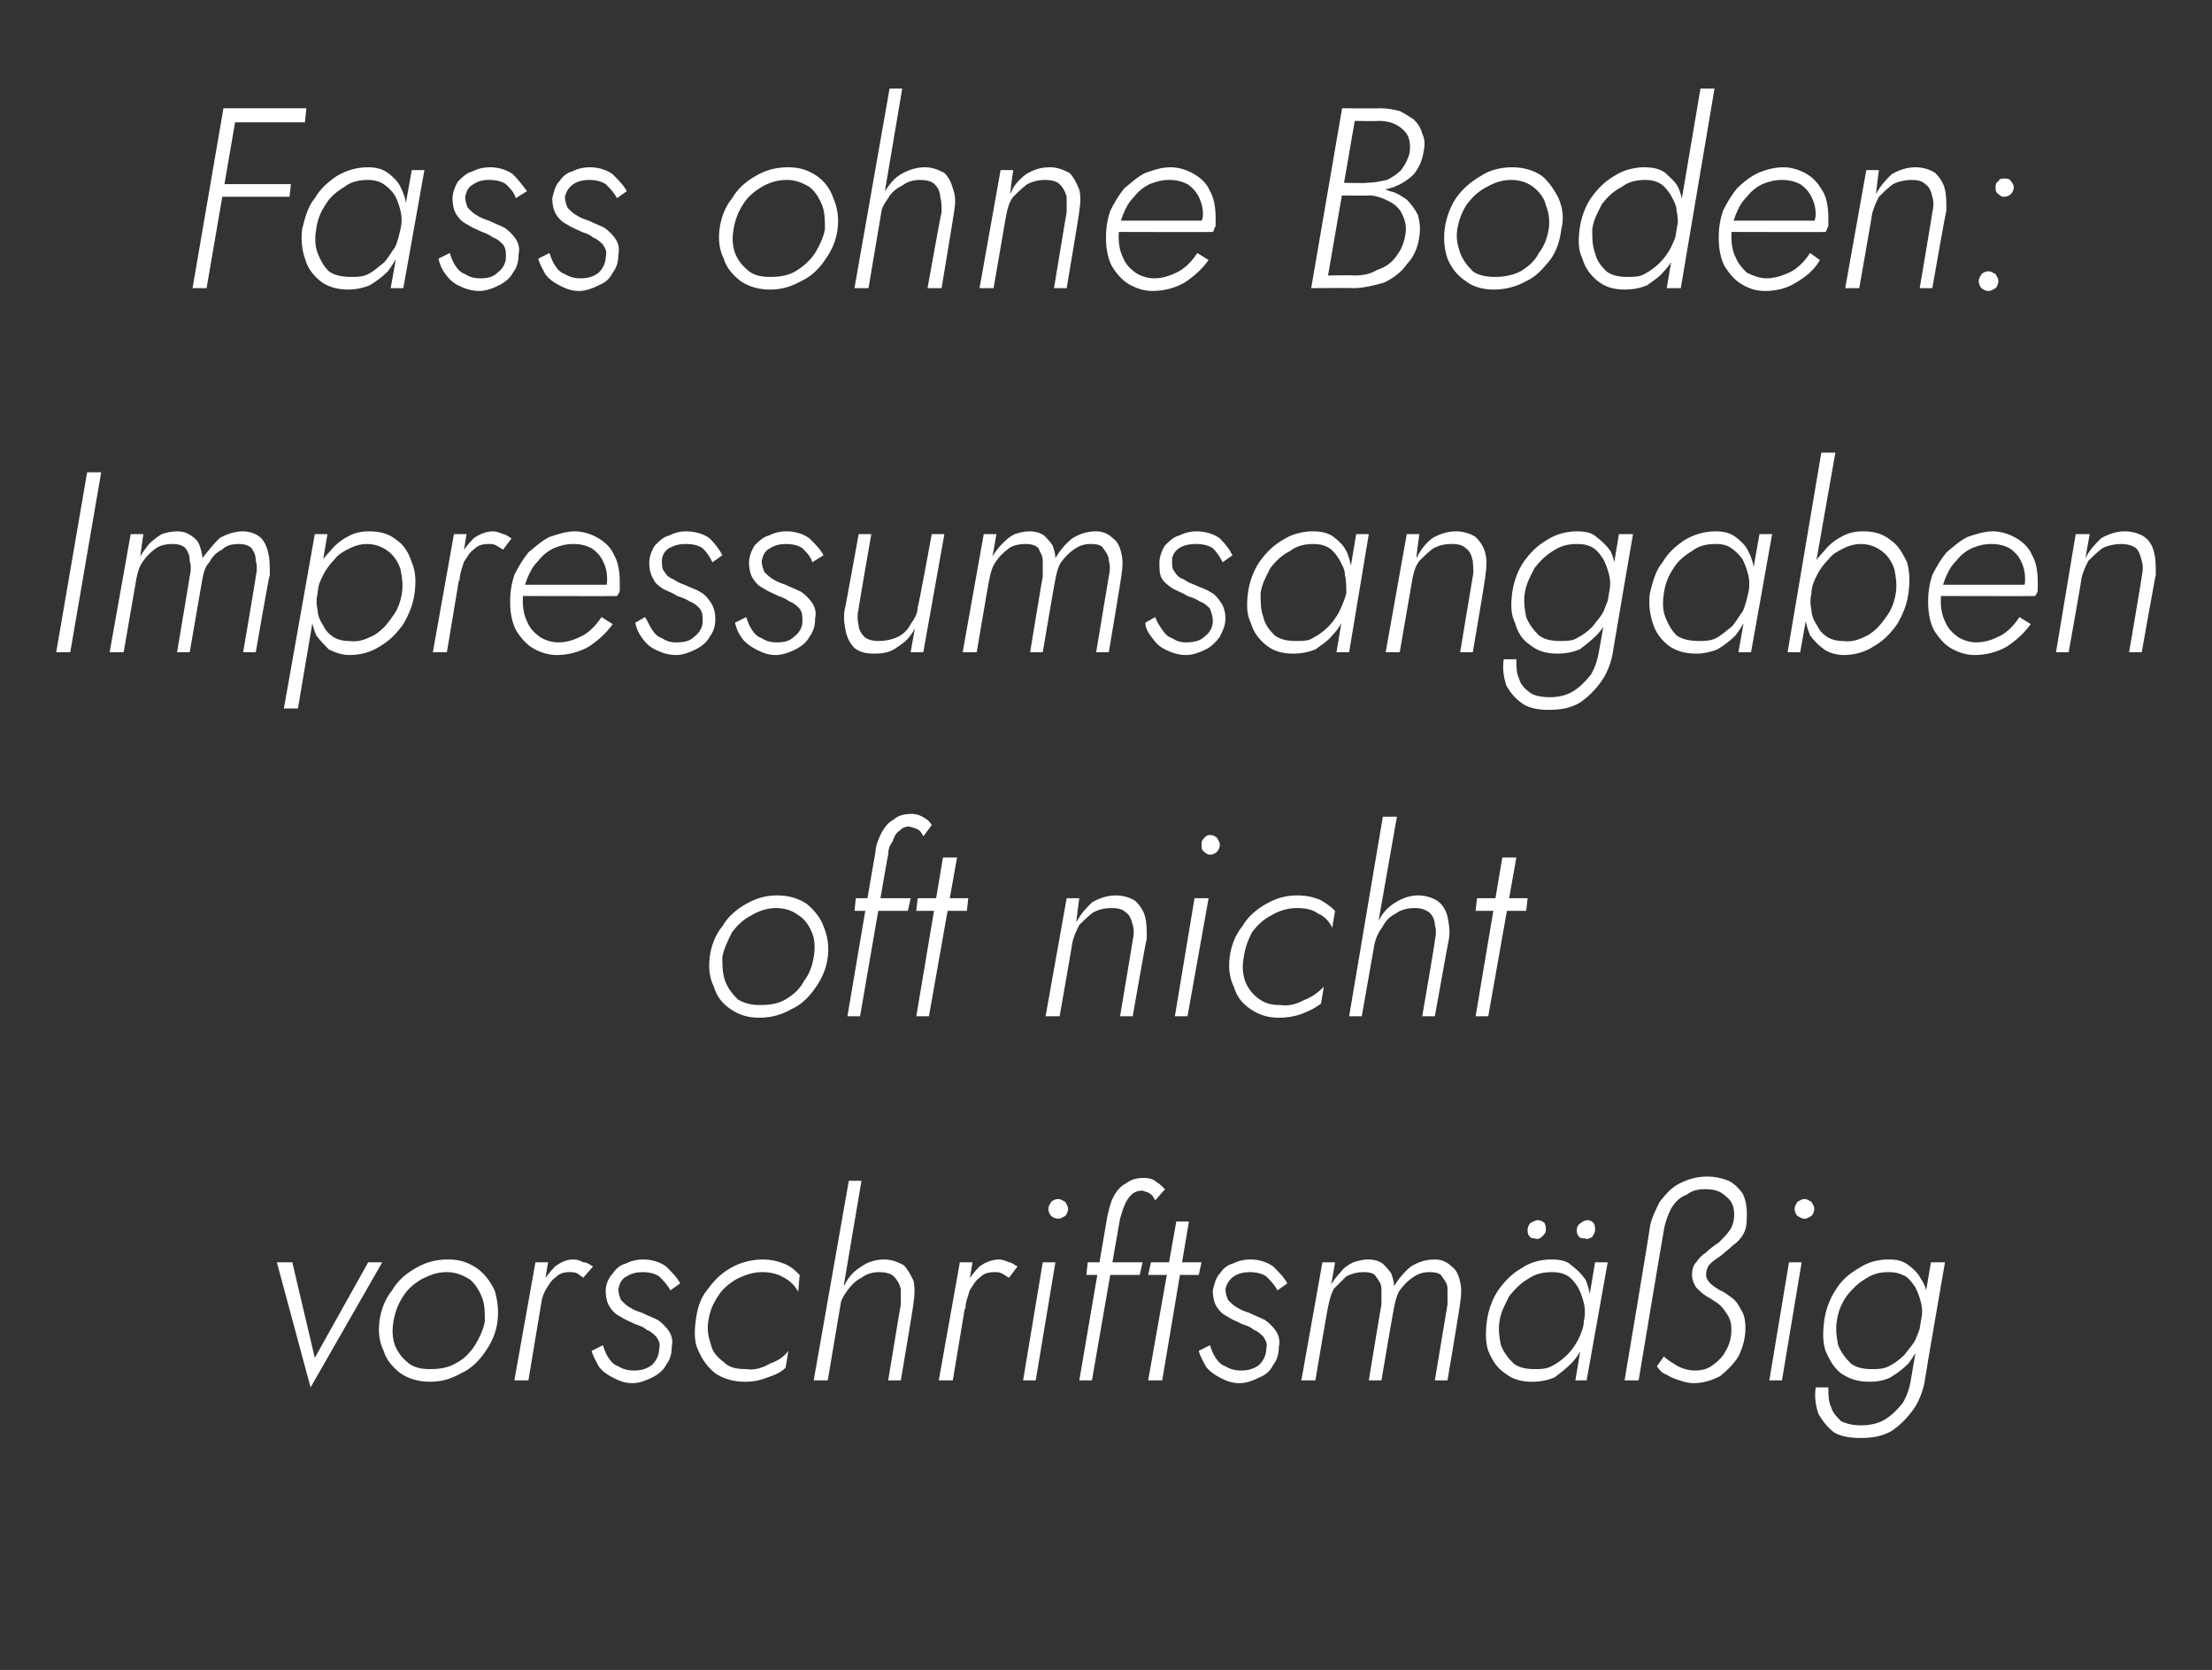 <?xml version="1.0" standalone="no"?><!DOCTYPE svg PUBLIC "-//W3C//DTD SVG 1.1//EN" "http://www.w3.org/Graphics/SVG/1.1/DTD/svg11.dtd"><svg xmlns="http://www.w3.org/2000/svg" version="1.1" width="157.4px" height="118.8px" viewBox="0 -1 157.4 118.8" style="top:-1px"><rect x="0" y="-1" width="157.4" height="118.8" fill="#333333" stroke="none"/>  <desc>Fass ohne Boden: Impressumsangaben oft nicht vorschriftsm ig</desc>  <defs/>  <g id="Polygon1197230">    <path d="M 19.7 88.8 L 22.1 97.7 L 27.2 88.8 L 26.2 88.8 L 22.4 95.6 L 20.8 88.8 L 19.7 88.8 Z M 27 93 C 26.9 93.8 27 94.5 27.3 95.1 C 27.5 95.8 28 96.3 28.5 96.7 C 29.1 97.1 29.8 97.3 30.6 97.3 C 31.4 97.3 32.1 97.1 32.8 96.7 C 33.5 96.4 34.1 95.8 34.5 95.2 C 35 94.5 35.3 93.8 35.4 93 C 35.5 92.2 35.4 91.5 35.2 90.8 C 34.9 90.2 34.5 89.6 33.9 89.2 C 33.3 88.8 32.7 88.6 31.9 88.6 C 31 88.6 30.3 88.8 29.6 89.2 C 28.9 89.6 28.3 90.1 27.9 90.8 C 27.4 91.4 27.1 92.2 27 93 Z M 28 93 C 28.1 92.4 28.3 91.8 28.7 91.2 C 29 90.7 29.5 90.3 30 90 C 30.6 89.7 31.1 89.5 31.8 89.5 C 32.4 89.5 32.9 89.7 33.4 90 C 33.8 90.3 34.1 90.8 34.3 91.3 C 34.5 91.8 34.5 92.4 34.5 93 C 34.4 93.6 34.1 94.2 33.8 94.7 C 33.4 95.3 33 95.7 32.4 96 C 31.9 96.3 31.3 96.4 30.6 96.4 C 30 96.4 29.5 96.3 29.1 96 C 28.6 95.6 28.3 95.2 28.1 94.7 C 27.9 94.1 27.9 93.6 28 93 Z M 39 88.8 L 38.1 88.8 L 36.6 97.2 L 37.6 97.2 L 39 88.8 Z M 41.5 89.9 C 41.5 89.9 42.2 89.1 42.2 89.1 C 42 89 41.8 88.8 41.5 88.8 C 41.3 88.7 41.1 88.6 40.8 88.6 C 40.3 88.6 39.9 88.8 39.5 89.1 C 39.1 89.5 38.8 89.9 38.5 90.4 C 38.3 90.9 38.1 91.5 38 92.1 C 38 92.1 38.4 92.1 38.4 92.1 C 38.5 91.6 38.6 91.2 38.8 90.8 C 39 90.5 39.2 90.1 39.5 89.9 C 39.8 89.6 40.1 89.5 40.5 89.5 C 40.7 89.5 40.9 89.5 41.1 89.6 C 41.2 89.7 41.4 89.8 41.5 89.9 Z M 42.9 94.7 C 42.9 94.7 42.1 95.1 42.1 95.1 C 42.2 95.5 42.4 95.8 42.6 96.2 C 42.8 96.5 43.2 96.8 43.6 97 C 44 97.2 44.4 97.4 45 97.4 C 45.5 97.4 46 97.2 46.4 97 C 46.8 96.8 47.2 96.5 47.4 96.1 C 47.7 95.7 47.8 95.3 47.8 94.8 C 47.9 94.4 47.8 94 47.6 93.7 C 47.4 93.4 47.1 93.1 46.8 92.9 C 46.4 92.7 46.1 92.6 45.7 92.4 C 45.4 92.3 45.1 92.2 44.8 92 C 44.6 91.9 44.4 91.7 44.2 91.5 C 44.1 91.3 44 91 44 90.7 C 44.1 90.3 44.2 90 44.6 89.8 C 44.9 89.6 45.3 89.5 45.7 89.5 C 46.2 89.5 46.6 89.6 46.9 89.8 C 47.2 90.1 47.5 90.4 47.7 90.8 C 47.7 90.8 48.4 90.3 48.4 90.3 C 48.2 89.9 47.8 89.5 47.4 89.1 C 47 88.8 46.4 88.6 45.8 88.6 C 45.3 88.6 44.9 88.7 44.5 88.9 C 44.1 89 43.8 89.3 43.6 89.6 C 43.3 89.9 43.1 90.4 43.1 90.8 C 43.1 91.3 43.2 91.7 43.4 92 C 43.6 92.3 43.8 92.5 44.2 92.7 C 44.5 92.9 44.8 93 45.2 93.2 C 45.5 93.3 45.8 93.4 46 93.6 C 46.3 93.7 46.5 93.9 46.7 94.1 C 46.9 94.4 47 94.6 46.9 95 C 46.9 95.4 46.7 95.8 46.4 96.1 C 46 96.4 45.6 96.5 45.1 96.5 C 44.7 96.5 44.3 96.4 44 96.2 C 43.7 96.1 43.5 95.9 43.3 95.6 C 43.1 95.3 43 95 42.9 94.7 Z M 50.4 93 C 50.5 92.3 50.7 91.8 51.1 91.2 C 51.4 90.7 51.9 90.3 52.4 90 C 53 89.7 53.6 89.5 54.2 89.5 C 54.8 89.5 55.3 89.6 55.8 89.9 C 56.2 90.1 56.6 90.5 56.8 90.9 C 56.8 90.9 56.9 89.7 56.9 89.7 C 56.6 89.4 56.3 89.1 55.8 88.9 C 55.3 88.7 54.8 88.6 54.3 88.6 C 53.5 88.6 52.7 88.8 52 89.2 C 51.3 89.6 50.8 90.1 50.3 90.8 C 49.8 91.4 49.6 92.2 49.5 93 C 49.4 93.8 49.4 94.5 49.7 95.1 C 50 95.8 50.4 96.3 50.9 96.7 C 51.5 97.1 52.2 97.3 53 97.3 C 53.6 97.3 54.1 97.2 54.6 97 C 55.2 96.8 55.6 96.6 55.9 96.3 C 55.9 96.3 56.1 95.1 56.1 95.1 C 55.8 95.5 55.4 95.8 54.8 96 C 54.3 96.3 53.7 96.5 53.1 96.4 C 52.4 96.4 51.9 96.3 51.5 95.9 C 51.1 95.6 50.7 95.2 50.6 94.7 C 50.4 94.1 50.3 93.6 50.4 93 Z M 61.3 83 L 60.4 83 L 57.9 97.2 L 58.9 97.2 L 61.3 83 Z M 64.1 91.8 C 64.09 91.79 63.2 97.2 63.2 97.2 L 64.1 97.2 C 64.1 97.2 65.04 91.68 65 91.7 C 65.1 91.1 65.1 90.6 65 90.1 C 64.8 89.7 64.6 89.3 64.3 89 C 63.9 88.8 63.5 88.6 62.9 88.6 C 62.3 88.6 61.7 88.8 61.3 89.1 C 60.8 89.4 60.4 89.8 60.1 90.4 C 59.7 90.9 59.5 91.5 59.4 92.1 C 59.4 92.1 59.7 92.1 59.7 92.1 C 59.8 91.6 60 91.2 60.3 90.8 C 60.6 90.4 60.9 90.1 61.3 89.9 C 61.7 89.6 62.1 89.5 62.6 89.5 C 63 89.5 63.4 89.6 63.6 89.8 C 63.8 90 64 90.3 64.1 90.7 C 64.1 91 64.1 91.4 64.1 91.8 Z M 69.2 88.8 L 68.3 88.8 L 66.8 97.2 L 67.8 97.2 L 69.2 88.8 Z M 71.8 89.9 C 71.8 89.9 72.4 89.1 72.4 89.1 C 72.2 89 72 88.8 71.8 88.8 C 71.6 88.7 71.3 88.6 71.1 88.6 C 70.6 88.6 70.1 88.8 69.7 89.1 C 69.3 89.5 69 89.9 68.7 90.4 C 68.5 90.9 68.3 91.5 68.2 92.1 C 68.2 92.1 68.7 92.1 68.7 92.1 C 68.7 91.6 68.9 91.2 69 90.8 C 69.2 90.5 69.4 90.1 69.7 89.9 C 70 89.6 70.3 89.5 70.8 89.5 C 71 89.5 71.1 89.5 71.3 89.6 C 71.5 89.7 71.6 89.8 71.8 89.9 Z M 74.6 85 C 74.6 85.2 74.7 85.4 74.8 85.5 C 74.9 85.6 75.1 85.7 75.3 85.7 C 75.5 85.7 75.6 85.6 75.8 85.5 C 75.9 85.4 76 85.2 76 85 C 76 84.8 75.9 84.7 75.8 84.5 C 75.6 84.4 75.5 84.3 75.3 84.3 C 75.1 84.3 74.9 84.4 74.8 84.5 C 74.7 84.7 74.6 84.8 74.6 85 Z M 74.2 88.8 L 72.8 97.2 L 73.7 97.2 L 75.1 88.8 L 74.2 88.8 Z M 77.4 88.8 L 77.3 89.7 L 81.1 89.7 L 81.3 88.8 L 77.4 88.8 Z M 82.2 84.4 C 82.2 84.4 82.9 83.6 82.9 83.6 C 82.7 83.4 82.5 83.2 82.3 83.1 C 82.1 82.9 81.8 82.8 81.4 82.8 C 80.9 82.8 80.5 82.9 80.1 83.2 C 79.7 83.4 79.4 83.8 79.2 84.2 C 79 84.6 78.9 85.1 78.8 85.5 C 78.79 85.54 76.8 97.2 76.8 97.2 L 77.7 97.2 C 77.7 97.2 79.7 85.67 79.7 85.7 C 79.8 85.4 79.9 85 80 84.8 C 80.1 84.5 80.3 84.2 80.5 84 C 80.7 83.8 81 83.7 81.3 83.7 C 81.5 83.8 81.7 83.8 81.8 83.9 C 82 84 82.1 84.2 82.2 84.4 Z M 81.9 88.8 L 81.7 89.7 L 85.3 89.7 L 85.5 88.8 L 81.9 88.8 Z M 83.7 85.9 L 81.7 97.2 L 82.7 97.2 L 84.6 85.9 L 83.7 85.9 Z M 86.1 94.7 C 86.1 94.7 85.3 95.1 85.3 95.1 C 85.4 95.5 85.6 95.8 85.8 96.2 C 86 96.5 86.4 96.8 86.8 97 C 87.2 97.2 87.6 97.4 88.2 97.4 C 88.7 97.4 89.2 97.2 89.6 97 C 90.1 96.8 90.4 96.5 90.6 96.1 C 90.9 95.7 91 95.3 91 94.8 C 91.1 94.4 91 94 90.8 93.7 C 90.6 93.4 90.3 93.1 90 92.9 C 89.6 92.7 89.3 92.6 88.9 92.4 C 88.6 92.3 88.3 92.2 88 92 C 87.8 91.9 87.6 91.7 87.4 91.5 C 87.3 91.3 87.2 91 87.2 90.7 C 87.3 90.3 87.5 90 87.8 89.8 C 88.1 89.6 88.5 89.5 88.9 89.5 C 89.4 89.5 89.8 89.6 90.1 89.8 C 90.4 90.1 90.7 90.4 90.9 90.8 C 90.9 90.8 91.6 90.3 91.6 90.3 C 91.4 89.9 91 89.5 90.6 89.1 C 90.2 88.8 89.6 88.6 89 88.6 C 88.5 88.6 88.1 88.7 87.7 88.9 C 87.3 89 87 89.3 86.8 89.6 C 86.5 89.9 86.4 90.4 86.3 90.8 C 86.3 91.3 86.4 91.7 86.6 92 C 86.8 92.3 87 92.5 87.4 92.7 C 87.7 92.9 88 93 88.4 93.2 C 88.7 93.3 89 93.4 89.2 93.6 C 89.5 93.7 89.7 93.9 89.9 94.1 C 90.1 94.4 90.2 94.6 90.1 95 C 90.1 95.4 89.9 95.8 89.6 96.1 C 89.2 96.4 88.8 96.5 88.3 96.5 C 87.9 96.5 87.5 96.4 87.2 96.2 C 86.9 96.1 86.7 95.9 86.5 95.6 C 86.3 95.3 86.2 95 86.1 94.7 Z M 103.9 91.7 C 104 91.1 104 90.6 103.9 90.2 C 103.8 89.7 103.6 89.3 103.3 89.1 C 103 88.8 102.6 88.6 102.1 88.6 C 101.4 88.6 100.9 88.8 100.4 89.1 C 99.9 89.5 99.5 90 99.2 90.5 C 99.2 90.2 99.1 89.9 99 89.6 C 98.8 89.3 98.6 89.1 98.4 88.9 C 98.1 88.7 97.8 88.6 97.3 88.6 C 97 88.6 96.6 88.7 96.3 88.8 C 95.9 89 95.6 89.2 95.4 89.5 C 95.1 89.8 94.9 90.1 94.7 90.4 C 94.74 90.4 95 88.8 95 88.8 L 94.1 88.8 L 92.6 97.2 L 93.6 97.2 C 93.6 97.2 94.48 91.95 94.5 92 C 94.6 91.5 94.7 91.1 94.9 90.7 C 95.2 90.4 95.5 90.1 95.8 89.8 C 96.2 89.6 96.6 89.5 97 89.5 C 97.5 89.5 97.8 89.6 97.9 89.8 C 98.1 90.1 98.3 90.3 98.3 90.7 C 98.3 91 98.3 91.4 98.3 91.8 C 98.29 91.79 97.4 97.2 97.4 97.2 L 98.3 97.2 C 98.3 97.2 99.18 91.99 99.2 92 C 99.3 91.5 99.4 91.1 99.6 90.8 C 99.9 90.4 100.2 90.1 100.5 89.9 C 100.9 89.6 101.3 89.5 101.7 89.5 C 102.2 89.5 102.5 89.6 102.6 89.8 C 102.8 90.1 103 90.3 103 90.7 C 103 91 103 91.4 103 91.8 C 103 91.79 102.1 97.2 102.1 97.2 L 103 97.2 C 103 97.2 103.93 91.68 103.9 91.7 Z M 113.5 88.8 L 112.1 97.2 L 112.9 97.2 L 114.4 88.8 L 113.5 88.8 Z M 105.8 93 C 105.7 93.8 105.7 94.5 105.9 95.1 C 106.2 95.8 106.5 96.3 107.1 96.7 C 107.6 97.1 108.2 97.3 109 97.3 C 109.6 97.3 110.1 97.2 110.6 97 C 111 96.7 111.4 96.4 111.8 96 C 112.2 95.6 112.5 95.1 112.7 94.6 C 112.9 94.1 113.1 93.6 113.2 93 C 113.2 92.5 113.2 91.9 113.2 91.4 C 113.1 90.9 113 90.4 112.8 90 C 112.5 89.6 112.2 89.3 111.8 89 C 111.5 88.7 111 88.6 110.4 88.6 C 109.6 88.6 108.9 88.8 108.3 89.2 C 107.6 89.6 107.1 90.1 106.6 90.8 C 106.2 91.4 105.9 92.2 105.8 93 Z M 106.7 93 C 106.8 92.3 107.1 91.8 107.4 91.2 C 107.8 90.7 108.2 90.3 108.7 90 C 109.3 89.6 109.8 89.5 110.5 89.5 C 110.9 89.5 111.3 89.6 111.6 89.8 C 111.9 90 112.1 90.3 112.3 90.6 C 112.5 91 112.6 91.3 112.7 91.7 C 112.8 92.1 112.8 92.6 112.7 93 C 112.7 93.4 112.5 93.9 112.3 94.3 C 112.1 94.7 111.8 95.1 111.5 95.4 C 111.2 95.7 110.8 96 110.4 96.2 C 110 96.4 109.6 96.4 109.2 96.4 C 108.6 96.4 108.1 96.3 107.7 96 C 107.3 95.6 107 95.2 106.8 94.7 C 106.7 94.2 106.6 93.6 106.7 93 Z M 112.2 86.5 C 112.2 86.6 112.2 86.8 112.3 86.9 C 112.4 87.1 112.6 87.1 112.8 87.1 C 112.9 87.2 113.1 87.1 113.3 87 C 113.4 86.8 113.5 86.7 113.5 86.5 C 113.5 86.3 113.5 86.2 113.4 86 C 113.3 85.9 113.1 85.8 113 85.8 C 112.8 85.8 112.6 85.9 112.5 86 C 112.3 86.1 112.2 86.3 112.2 86.5 Z M 108.7 86.5 C 108.7 86.6 108.7 86.8 108.8 86.9 C 108.9 87.1 109.1 87.1 109.2 87.1 C 109.4 87.2 109.6 87.1 109.7 87 C 109.9 86.8 110 86.7 110 86.5 C 110 86.3 110 86.2 109.9 86 C 109.8 85.9 109.6 85.8 109.4 85.8 C 109.3 85.8 109.1 85.9 108.9 86 C 108.8 86.1 108.7 86.3 108.7 86.5 Z M 120.5 97.4 C 121.2 97.4 121.8 97.2 122.4 96.9 C 122.9 96.5 123.4 96 123.7 95.5 C 124 94.9 124.2 94.2 124.2 93.5 C 124.2 92.9 124.1 92.5 123.9 92.2 C 123.7 91.8 123.5 91.5 123.2 91.3 C 122.9 91.1 122.7 90.9 122.4 90.8 C 122.1 90.6 121.9 90.5 121.7 90.3 C 121.5 90.1 121.4 89.9 121.4 89.7 C 121.4 89.4 121.5 89.1 121.7 88.9 C 121.9 88.7 122.2 88.5 122.5 88.3 C 122.7 88.1 123 87.9 123.3 87.6 C 123.6 87.4 123.9 87.1 124.1 86.7 C 124.3 86.3 124.3 85.9 124.3 85.3 C 124.3 84.8 124.2 84.3 124 83.9 C 123.7 83.5 123.4 83.2 123 83 C 122.5 82.8 122 82.7 121.5 82.7 C 120.7 82.7 120.1 82.9 119.5 83.2 C 118.9 83.5 118.5 84 118.1 84.5 C 117.8 85.1 117.5 85.7 117.4 86.3 C 117.43 86.33 115.6 97.2 115.6 97.2 L 116.6 97.2 C 116.6 97.2 118.38 86.53 118.4 86.5 C 118.5 85.9 118.7 85.4 118.9 85 C 119.2 84.5 119.5 84.2 120 84 C 120.4 83.7 120.8 83.6 121.3 83.6 C 121.9 83.6 122.4 83.7 122.8 84.1 C 123.2 84.4 123.4 84.8 123.4 85.4 C 123.4 85.8 123.3 86.2 123.1 86.5 C 122.9 86.8 122.6 87.1 122.3 87.4 C 122 87.6 121.7 87.8 121.4 88.1 C 121.1 88.3 120.9 88.5 120.7 88.8 C 120.5 89 120.4 89.3 120.4 89.7 C 120.4 90 120.5 90.3 120.7 90.6 C 120.9 90.8 121.1 91 121.4 91.2 C 121.6 91.3 121.9 91.5 122.2 91.7 C 122.5 91.9 122.7 92.2 122.9 92.5 C 123.1 92.8 123.2 93.1 123.2 93.6 C 123.2 94.1 123.1 94.6 122.8 95.1 C 122.6 95.5 122.3 95.8 121.9 96.1 C 121.5 96.4 121.1 96.5 120.6 96.5 C 120.2 96.5 119.8 96.4 119.4 96.2 C 119.1 96 118.7 95.8 118.4 95.5 C 118.4 95.5 117.9 96.2 117.9 96.2 C 118.1 96.5 118.3 96.7 118.6 96.8 C 118.9 97 119.2 97.1 119.5 97.2 C 119.8 97.3 120.2 97.4 120.5 97.4 Z M 127.7 85 C 127.7 85.2 127.8 85.4 127.9 85.5 C 128.1 85.6 128.2 85.7 128.4 85.7 C 128.6 85.7 128.7 85.6 128.9 85.5 C 129 85.4 129.1 85.2 129.1 85 C 129.1 84.8 129 84.7 128.9 84.5 C 128.7 84.4 128.6 84.3 128.4 84.3 C 128.2 84.3 128.1 84.4 127.9 84.5 C 127.8 84.7 127.7 84.8 127.7 85 Z M 127.3 88.8 L 125.9 97.2 L 126.8 97.2 L 128.2 88.8 L 127.3 88.8 Z M 129.2 97.7 C 129.1 98.4 129.2 99 129.4 99.6 C 129.7 100.1 130 100.5 130.5 100.9 C 131 101.2 131.7 101.3 132.4 101.3 C 133.2 101.3 133.9 101.2 134.6 100.8 C 135.2 100.4 135.7 99.9 136.2 99.2 C 136.6 98.6 136.9 97.8 137 97 C 136.98 96.99 138.4 88.8 138.4 88.8 L 137.4 88.8 C 137.4 88.8 136.01 96.99 136 97 C 135.9 97.7 135.7 98.3 135.4 98.8 C 135 99.3 134.6 99.7 134.1 100 C 133.6 100.3 133 100.4 132.4 100.4 C 131.9 100.4 131.4 100.3 131 100.1 C 130.7 99.8 130.4 99.5 130.3 99.1 C 130.1 98.7 130.1 98.2 130.1 97.7 C 130.1 97.7 129.2 97.7 129.2 97.7 Z M 129.8 93 C 129.7 93.8 129.7 94.5 129.9 95.1 C 130.2 95.8 130.5 96.3 131 96.7 C 131.6 97.1 132.2 97.3 133 97.3 C 133.6 97.3 134.1 97.2 134.5 97 C 135 96.7 135.4 96.4 135.8 96 C 136.1 95.6 136.4 95.1 136.7 94.6 C 136.9 94.1 137.1 93.6 137.2 93 C 137.2 92.5 137.2 91.9 137.2 91.4 C 137.1 90.9 137 90.4 136.7 90 C 136.5 89.6 136.2 89.3 135.8 89 C 135.4 88.7 135 88.6 134.4 88.6 C 133.6 88.6 132.9 88.8 132.3 89.2 C 131.6 89.6 131 90.1 130.6 90.8 C 130.2 91.4 129.9 92.2 129.8 93 Z M 130.7 93 C 130.8 92.3 131 91.8 131.4 91.2 C 131.8 90.7 132.2 90.3 132.7 90 C 133.3 89.6 133.8 89.5 134.4 89.5 C 134.9 89.5 135.2 89.6 135.6 89.8 C 135.9 90 136.1 90.3 136.3 90.6 C 136.5 91 136.6 91.3 136.7 91.7 C 136.8 92.1 136.8 92.5 136.7 93 C 136.7 93.4 136.5 93.8 136.3 94.3 C 136.1 94.7 135.8 95 135.5 95.4 C 135.2 95.7 134.8 96 134.4 96.2 C 134 96.4 133.6 96.4 133.2 96.4 C 132.6 96.4 132.1 96.3 131.7 96 C 131.3 95.6 131 95.2 130.8 94.7 C 130.7 94.2 130.6 93.6 130.7 93 Z " stroke="none" fill="#fff"/>  </g>  <g id="Polygon1197229">    <path d="M 50.5 67.1 C 50.4 67.9 50.5 68.6 50.8 69.2 C 51 69.9 51.4 70.4 52 70.8 C 52.6 71.2 53.2 71.4 54 71.4 C 54.9 71.4 55.6 71.2 56.3 70.8 C 57 70.5 57.6 69.9 58 69.3 C 58.5 68.6 58.8 67.9 58.9 67.1 C 59 66.3 58.9 65.6 58.6 64.9 C 58.4 64.3 57.9 63.7 57.4 63.3 C 56.8 62.9 56.1 62.7 55.3 62.7 C 54.5 62.7 53.8 62.9 53.1 63.3 C 52.4 63.7 51.8 64.2 51.4 64.9 C 50.9 65.5 50.6 66.3 50.5 67.1 Z M 51.4 67.1 C 51.5 66.5 51.8 65.9 52.1 65.3 C 52.5 64.8 52.9 64.4 53.5 64.1 C 54 63.8 54.6 63.6 55.2 63.6 C 55.9 63.6 56.4 63.8 56.8 64.1 C 57.3 64.4 57.6 64.9 57.8 65.4 C 58 65.9 58 66.5 57.9 67.1 C 57.8 67.7 57.6 68.3 57.2 68.8 C 56.9 69.4 56.4 69.8 55.9 70.1 C 55.4 70.4 54.8 70.5 54.1 70.5 C 53.5 70.5 53 70.4 52.5 70.1 C 52.1 69.7 51.8 69.3 51.6 68.8 C 51.4 68.2 51.4 67.7 51.4 67.1 Z M 60.9 62.9 L 60.8 63.8 L 64.6 63.8 L 64.8 62.9 L 60.9 62.9 Z M 65.7 58.5 C 65.7 58.5 66.3 57.7 66.3 57.7 C 66.2 57.5 66 57.3 65.8 57.2 C 65.5 57 65.2 56.9 64.9 56.9 C 64.4 56.9 63.9 57 63.6 57.3 C 63.2 57.5 62.9 57.9 62.7 58.3 C 62.5 58.7 62.3 59.2 62.3 59.6 C 62.27 59.64 60.3 71.3 60.3 71.3 L 61.2 71.3 C 61.2 71.3 63.18 59.77 63.2 59.8 C 63.2 59.5 63.3 59.1 63.5 58.9 C 63.6 58.6 63.7 58.3 64 58.1 C 64.2 57.9 64.4 57.8 64.7 57.8 C 65 57.9 65.1 57.9 65.3 58 C 65.5 58.1 65.6 58.3 65.7 58.5 Z M 65.3 62.9 L 65.2 63.8 L 68.8 63.8 L 68.9 62.9 L 65.3 62.9 Z M 67.1 60 L 65.2 71.3 L 66.1 71.3 L 68.1 60 L 67.1 60 Z M 80.6 65.9 C 80.61 65.89 79.7 71.3 79.7 71.3 L 80.6 71.3 C 80.6 71.3 81.56 65.78 81.6 65.8 C 81.6 65.2 81.6 64.7 81.5 64.3 C 81.4 63.8 81.1 63.4 80.8 63.1 C 80.5 62.9 80 62.7 79.4 62.7 C 78.8 62.7 78.2 62.9 77.7 63.2 C 77.3 63.6 76.9 64 76.6 64.6 C 76.57 64.56 76.8 62.9 76.8 62.9 L 75.9 62.9 L 74.4 71.3 L 75.4 71.3 C 75.4 71.3 76.32 66.07 76.3 66.1 C 76.4 65.6 76.6 65.2 76.8 64.8 C 77.1 64.5 77.4 64.2 77.8 63.9 C 78.2 63.7 78.6 63.6 79.1 63.6 C 79.6 63.6 79.9 63.7 80.1 63.9 C 80.4 64.1 80.5 64.4 80.6 64.8 C 80.7 65.1 80.7 65.5 80.6 65.9 Z M 85.5 59.1 C 85.5 59.3 85.5 59.5 85.7 59.6 C 85.8 59.7 85.9 59.8 86.1 59.8 C 86.3 59.8 86.5 59.7 86.6 59.6 C 86.7 59.5 86.8 59.3 86.8 59.1 C 86.8 58.9 86.7 58.8 86.6 58.6 C 86.5 58.5 86.3 58.4 86.1 58.4 C 85.9 58.4 85.8 58.5 85.7 58.6 C 85.5 58.8 85.5 58.9 85.5 59.1 Z M 85 62.9 L 83.6 71.3 L 84.5 71.3 L 86 62.9 L 85 62.9 Z M 88.5 67.1 C 88.6 66.4 88.8 65.9 89.1 65.3 C 89.5 64.8 89.9 64.4 90.5 64.1 C 91 63.8 91.6 63.6 92.3 63.6 C 92.9 63.6 93.4 63.7 93.8 64 C 94.3 64.2 94.6 64.6 94.8 65 C 94.8 65 95 63.8 95 63.8 C 94.7 63.5 94.3 63.2 93.9 63 C 93.4 62.8 92.9 62.7 92.3 62.7 C 91.5 62.7 90.8 62.9 90.1 63.3 C 89.4 63.7 88.8 64.2 88.4 64.9 C 87.9 65.5 87.6 66.3 87.5 67.1 C 87.4 67.9 87.5 68.6 87.8 69.2 C 88 69.9 88.4 70.4 89 70.8 C 89.6 71.2 90.2 71.4 91 71.4 C 91.6 71.4 92.2 71.3 92.7 71.1 C 93.2 70.9 93.6 70.7 94 70.4 C 94 70.4 94.2 69.2 94.2 69.2 C 93.8 69.6 93.4 69.9 92.9 70.1 C 92.3 70.4 91.8 70.6 91.1 70.5 C 90.5 70.5 90 70.4 89.5 70 C 89.1 69.7 88.8 69.3 88.6 68.8 C 88.4 68.2 88.4 67.7 88.5 67.1 Z M 99.4 57.1 L 98.4 57.1 L 96 71.3 L 96.9 71.3 L 99.4 57.1 Z M 102.1 65.9 C 102.14 65.89 101.2 71.3 101.2 71.3 L 102.1 71.3 C 102.1 71.3 103.09 65.78 103.1 65.8 C 103.2 65.2 103.1 64.7 103 64.2 C 102.9 63.8 102.7 63.4 102.3 63.1 C 102 62.9 101.5 62.7 100.9 62.7 C 100.3 62.7 99.8 62.9 99.3 63.2 C 98.8 63.5 98.4 63.9 98.1 64.5 C 97.8 65 97.6 65.6 97.5 66.2 C 97.5 66.2 97.8 66.2 97.8 66.2 C 97.9 65.7 98.1 65.3 98.4 64.9 C 98.6 64.5 98.9 64.2 99.3 64 C 99.7 63.7 100.2 63.6 100.7 63.6 C 101.1 63.6 101.4 63.7 101.7 63.9 C 101.9 64.1 102.1 64.4 102.1 64.8 C 102.2 65.1 102.2 65.5 102.1 65.9 Z M 105.1 62.9 L 105 63.8 L 108.6 63.8 L 108.7 62.9 L 105.1 62.9 Z M 106.9 60 L 105 71.3 L 105.9 71.3 L 107.9 60 L 106.9 60 Z " stroke="none" fill="#fff"/>  </g>  <g id="Polygon1197228">    <path d="M 6.2 32.6 L 4 45.4 L 5 45.4 L 7.2 32.6 L 6.2 32.6 Z M 19.2 39.9 C 19.2 39.3 19.2 38.8 19.1 38.4 C 19 37.9 18.8 37.5 18.6 37.3 C 18.3 37 17.8 36.8 17.3 36.8 C 16.7 36.8 16.1 37 15.6 37.3 C 15.2 37.7 14.8 38.2 14.4 38.7 C 14.4 38.4 14.3 38.1 14.2 37.8 C 14.1 37.5 13.9 37.3 13.6 37.1 C 13.3 36.9 13 36.8 12.6 36.8 C 12.2 36.8 11.8 36.9 11.5 37 C 11.2 37.2 10.9 37.4 10.6 37.7 C 10.4 38 10.1 38.3 10 38.6 C 9.96 38.6 10.2 37 10.2 37 L 9.3 37 L 7.8 45.4 L 8.8 45.4 C 8.8 45.4 9.71 40.15 9.7 40.2 C 9.8 39.7 9.9 39.3 10.2 38.9 C 10.4 38.6 10.7 38.3 11.1 38 C 11.4 37.8 11.8 37.7 12.3 37.7 C 12.7 37.7 13 37.8 13.2 38 C 13.4 38.3 13.5 38.5 13.5 38.9 C 13.6 39.2 13.6 39.6 13.5 40 C 13.51 39.99 12.6 45.4 12.6 45.4 L 13.5 45.4 C 13.5 45.4 14.4 40.19 14.4 40.2 C 14.5 39.7 14.6 39.3 14.9 39 C 15.1 38.6 15.4 38.3 15.8 38.1 C 16.1 37.8 16.5 37.7 17 37.7 C 17.4 37.7 17.7 37.8 17.9 38 C 18.1 38.3 18.2 38.5 18.2 38.9 C 18.3 39.2 18.3 39.6 18.2 40 C 18.23 39.99 17.3 45.4 17.3 45.4 L 18.2 45.4 C 18.2 45.4 19.15 39.88 19.2 39.9 Z M 21.2 49.4 L 23.3 37 L 22.4 37 L 20.2 49.4 L 21.2 49.4 Z M 29.5 41.2 C 29.6 40.4 29.6 39.7 29.3 39 C 29.1 38.4 28.8 37.8 28.2 37.4 C 27.7 37 27.1 36.8 26.3 36.8 C 25.7 36.8 25.2 36.9 24.7 37.2 C 24.3 37.4 23.8 37.8 23.5 38.2 C 23.1 38.6 22.8 39 22.6 39.5 C 22.4 40.1 22.2 40.6 22.1 41.2 C 22 41.7 22 42.2 22.1 42.8 C 22.2 43.3 22.3 43.7 22.5 44.2 C 22.8 44.6 23.1 44.9 23.4 45.2 C 23.8 45.4 24.3 45.6 24.9 45.6 C 25.6 45.6 26.4 45.4 27 45 C 27.7 44.6 28.2 44.1 28.7 43.4 C 29.1 42.7 29.4 42 29.5 41.2 Z M 28.6 41.2 C 28.5 41.8 28.3 42.4 27.9 42.9 C 27.5 43.5 27.1 43.9 26.6 44.2 C 26 44.5 25.5 44.7 24.8 44.6 C 24.4 44.6 24 44.5 23.7 44.3 C 23.4 44.1 23.2 43.9 23 43.5 C 22.8 43.2 22.6 42.8 22.6 42.4 C 22.5 42 22.5 41.6 22.6 41.2 C 22.6 40.7 22.8 40.3 23 39.9 C 23.2 39.5 23.5 39.1 23.8 38.8 C 24.1 38.4 24.5 38.2 24.9 38 C 25.3 37.8 25.7 37.7 26.1 37.7 C 26.7 37.7 27.2 37.9 27.6 38.2 C 28 38.5 28.3 38.9 28.5 39.5 C 28.6 40 28.7 40.6 28.6 41.2 Z M 33.2 37 L 32.3 37 L 30.8 45.4 L 31.8 45.4 L 33.2 37 Z M 35.8 38.1 C 35.8 38.1 36.4 37.3 36.4 37.3 C 36.2 37.2 36 37 35.8 37 C 35.6 36.9 35.3 36.8 35.1 36.8 C 34.6 36.8 34.1 37 33.7 37.3 C 33.3 37.7 33 38.1 32.7 38.6 C 32.5 39.1 32.3 39.7 32.2 40.3 C 32.2 40.3 32.7 40.3 32.7 40.3 C 32.7 39.8 32.9 39.4 33 39 C 33.2 38.7 33.4 38.3 33.7 38.1 C 34 37.8 34.3 37.7 34.8 37.7 C 35 37.7 35.1 37.7 35.3 37.8 C 35.5 37.9 35.6 38 35.8 38.1 Z M 39.6 45.6 C 40.4 45.6 41.2 45.4 41.9 45 C 42.5 44.6 43.1 44.1 43.6 43.4 C 43.6 43.4 42.8 42.9 42.8 42.9 C 42.4 43.5 42 43.9 41.5 44.2 C 40.9 44.5 40.4 44.7 39.7 44.7 C 39.2 44.7 38.7 44.5 38.4 44.3 C 38 44 37.7 43.7 37.5 43.2 C 37.3 42.8 37.2 42.3 37.2 41.7 C 37.2 41.2 37.3 40.7 37.5 40.2 C 37.7 39.7 37.9 39.3 38.3 38.9 C 38.6 38.5 39 38.2 39.4 38 C 39.9 37.8 40.3 37.7 40.8 37.7 C 41.3 37.7 41.7 37.8 42.1 38 C 42.4 38.2 42.7 38.5 42.9 38.9 C 43.1 39.3 43.2 39.7 43.2 40.2 C 43.2 40.4 43.2 40.6 43.1 40.7 C 43.1 40.9 43 41 42.9 41.2 C 42.94 41.17 43.3 40.6 43.3 40.6 L 36.9 40.6 L 36.9 41.4 C 36.9 41.4 43.94 41.42 43.9 41.4 C 44 41.3 44.1 41.1 44.1 41 C 44.1 40.8 44.1 40.6 44.1 40.4 C 44.1 39.7 44 39 43.7 38.5 C 43.5 38 43.1 37.6 42.6 37.3 C 42.1 37 41.5 36.8 40.9 36.8 C 40.3 36.8 39.7 37 39.1 37.2 C 38.5 37.5 38.1 37.9 37.6 38.3 C 37.2 38.8 36.9 39.3 36.6 39.9 C 36.4 40.5 36.3 41.1 36.3 41.8 C 36.3 42.5 36.4 43.2 36.7 43.8 C 37 44.3 37.4 44.8 37.9 45.1 C 38.4 45.4 39 45.6 39.6 45.6 Z M 45.9 42.9 C 45.9 42.9 45.2 43.3 45.2 43.3 C 45.3 43.7 45.4 44 45.7 44.4 C 45.9 44.7 46.2 45 46.6 45.2 C 47 45.4 47.5 45.6 48.1 45.6 C 48.6 45.6 49.1 45.4 49.5 45.2 C 49.9 45 50.3 44.7 50.5 44.3 C 50.8 43.9 50.9 43.5 50.9 43 C 50.9 42.6 50.8 42.2 50.6 41.9 C 50.4 41.6 50.2 41.3 49.8 41.1 C 49.5 40.9 49.1 40.8 48.7 40.6 C 48.4 40.5 48.2 40.4 47.9 40.2 C 47.6 40.1 47.4 39.9 47.3 39.7 C 47.1 39.5 47.1 39.2 47.1 38.9 C 47.1 38.5 47.3 38.2 47.6 38 C 48 37.8 48.3 37.7 48.8 37.7 C 49.3 37.7 49.7 37.8 50 38 C 50.3 38.3 50.5 38.6 50.7 39 C 50.7 39 51.4 38.5 51.4 38.5 C 51.2 38.1 50.9 37.7 50.5 37.3 C 50.1 37 49.5 36.8 48.8 36.8 C 48.4 36.8 48 36.9 47.6 37.1 C 47.2 37.2 46.9 37.5 46.6 37.8 C 46.4 38.1 46.2 38.6 46.2 39 C 46.2 39.5 46.3 39.9 46.5 40.2 C 46.6 40.5 46.9 40.7 47.2 40.9 C 47.6 41.1 47.9 41.2 48.2 41.4 C 48.5 41.5 48.8 41.6 49.1 41.8 C 49.4 41.9 49.6 42.1 49.8 42.3 C 50 42.6 50 42.8 50 43.2 C 50 43.6 49.8 44 49.4 44.3 C 49.1 44.6 48.7 44.7 48.1 44.7 C 47.7 44.7 47.4 44.6 47.1 44.4 C 46.8 44.3 46.6 44.1 46.4 43.8 C 46.2 43.5 46.1 43.2 45.9 42.9 Z M 53.1 42.9 C 53.1 42.9 52.3 43.3 52.3 43.3 C 52.4 43.7 52.5 44 52.8 44.4 C 53 44.7 53.4 45 53.8 45.2 C 54.2 45.4 54.6 45.6 55.2 45.6 C 55.7 45.6 56.2 45.4 56.6 45.2 C 57 45 57.4 44.7 57.6 44.3 C 57.9 43.9 58 43.5 58 43 C 58.1 42.6 58 42.2 57.8 41.9 C 57.6 41.6 57.3 41.3 57 41.1 C 56.6 40.9 56.3 40.8 55.9 40.6 C 55.6 40.5 55.3 40.4 55 40.2 C 54.8 40.1 54.6 39.9 54.4 39.7 C 54.3 39.5 54.2 39.2 54.2 38.9 C 54.3 38.5 54.4 38.2 54.8 38 C 55.1 37.8 55.5 37.7 55.9 37.7 C 56.4 37.7 56.8 37.8 57.1 38 C 57.4 38.3 57.7 38.6 57.8 39 C 57.8 39 58.6 38.5 58.6 38.5 C 58.4 38.1 58 37.7 57.6 37.3 C 57.2 37 56.6 36.8 56 36.8 C 55.5 36.8 55.1 36.9 54.7 37.1 C 54.3 37.2 54 37.5 53.7 37.8 C 53.5 38.1 53.3 38.6 53.3 39 C 53.3 39.5 53.4 39.9 53.6 40.2 C 53.8 40.5 54 40.7 54.4 40.9 C 54.7 41.1 55 41.2 55.4 41.4 C 55.7 41.5 55.9 41.6 56.2 41.8 C 56.5 41.9 56.7 42.1 56.9 42.3 C 57.1 42.6 57.1 42.8 57.1 43.2 C 57.1 43.6 56.9 44 56.5 44.3 C 56.2 44.6 55.8 44.7 55.3 44.7 C 54.8 44.7 54.5 44.6 54.2 44.4 C 53.9 44.3 53.7 44.1 53.5 43.8 C 53.3 43.5 53.2 43.2 53.1 42.9 Z M 61.1 42.3 C 61.07 42.32 62 37 62 37 L 61.1 37 C 61.1 37 60.12 42.43 60.1 42.4 C 60 43 60.1 43.5 60.2 44 C 60.3 44.4 60.5 44.8 60.8 45.1 C 61.2 45.4 61.6 45.5 62.2 45.5 C 62.9 45.5 63.4 45.4 63.9 45 C 64.4 44.7 64.8 44.3 65.1 43.7 C 65.09 43.74 64.8 45.4 64.8 45.4 L 65.7 45.4 L 67.2 37 L 66.3 37 C 66.3 37 65.35 42.21 65.3 42.2 C 65.3 42.6 65.1 43 64.8 43.4 C 64.6 43.8 64.3 44.1 63.9 44.3 C 63.5 44.5 63 44.6 62.5 44.6 C 62.1 44.6 61.7 44.5 61.5 44.3 C 61.3 44.1 61.1 43.8 61.1 43.5 C 61 43.1 61 42.7 61.1 42.3 Z M 79.8 39.9 C 79.9 39.3 79.9 38.8 79.8 38.4 C 79.7 37.9 79.5 37.5 79.2 37.3 C 78.9 37 78.5 36.8 78 36.8 C 77.3 36.8 76.8 37 76.3 37.3 C 75.8 37.7 75.4 38.2 75.1 38.7 C 75.1 38.4 75 38.1 74.9 37.8 C 74.7 37.5 74.5 37.3 74.3 37.1 C 74 36.9 73.7 36.8 73.2 36.8 C 72.9 36.8 72.5 36.9 72.2 37 C 71.8 37.2 71.6 37.4 71.3 37.7 C 71 38 70.8 38.3 70.6 38.6 C 70.64 38.6 70.9 37 70.9 37 L 70 37 L 68.5 45.4 L 69.5 45.4 C 69.5 45.4 70.39 40.15 70.4 40.2 C 70.5 39.7 70.6 39.3 70.9 38.9 C 71.1 38.6 71.4 38.3 71.8 38 C 72.1 37.8 72.5 37.7 73 37.7 C 73.4 37.7 73.7 37.8 73.9 38 C 74 38.3 74.2 38.5 74.2 38.9 C 74.2 39.2 74.2 39.6 74.2 40 C 74.19 39.99 73.3 45.4 73.3 45.4 L 74.2 45.4 C 74.2 45.4 75.08 40.19 75.1 40.2 C 75.2 39.7 75.3 39.3 75.5 39 C 75.8 38.6 76.1 38.3 76.4 38.1 C 76.8 37.8 77.2 37.7 77.6 37.7 C 78.1 37.7 78.4 37.8 78.5 38 C 78.7 38.3 78.9 38.5 78.9 38.9 C 79 39.2 79 39.6 78.9 40 C 78.9 39.99 78 45.4 78 45.4 L 78.9 45.4 C 78.9 45.4 79.83 39.88 79.8 39.9 Z M 82.2 42.9 C 82.2 42.9 81.5 43.3 81.5 43.3 C 81.5 43.7 81.7 44 82 44.4 C 82.2 44.7 82.5 45 82.9 45.2 C 83.3 45.4 83.8 45.6 84.4 45.6 C 84.9 45.6 85.4 45.4 85.8 45.2 C 86.2 45 86.5 44.7 86.8 44.3 C 87 43.9 87.2 43.5 87.2 43 C 87.2 42.6 87.1 42.2 86.9 41.9 C 86.7 41.6 86.5 41.3 86.1 41.1 C 85.8 40.9 85.4 40.8 85 40.6 C 84.7 40.5 84.5 40.4 84.2 40.2 C 83.9 40.1 83.7 39.9 83.6 39.7 C 83.4 39.5 83.4 39.2 83.4 38.9 C 83.4 38.5 83.6 38.2 83.9 38 C 84.2 37.8 84.6 37.7 85.1 37.7 C 85.6 37.7 86 37.8 86.3 38 C 86.6 38.3 86.8 38.6 87 39 C 87 39 87.7 38.5 87.7 38.5 C 87.5 38.1 87.2 37.7 86.8 37.3 C 86.4 37 85.8 36.8 85.1 36.8 C 84.7 36.8 84.3 36.9 83.9 37.1 C 83.5 37.2 83.2 37.5 82.9 37.8 C 82.7 38.1 82.5 38.6 82.5 39 C 82.5 39.5 82.5 39.9 82.7 40.2 C 82.9 40.5 83.2 40.7 83.5 40.9 C 83.9 41.1 84.2 41.2 84.5 41.4 C 84.8 41.5 85.1 41.6 85.4 41.8 C 85.7 41.9 85.9 42.1 86.1 42.3 C 86.2 42.6 86.3 42.8 86.3 43.2 C 86.3 43.6 86.1 44 85.7 44.3 C 85.4 44.6 84.9 44.7 84.4 44.7 C 84 44.7 83.7 44.6 83.4 44.4 C 83.1 44.3 82.9 44.1 82.7 43.8 C 82.5 43.5 82.3 43.2 82.2 42.9 Z M 96.5 37 L 95.1 45.4 L 96 45.4 L 97.4 37 L 96.5 37 Z M 88.8 41.2 C 88.7 42 88.7 42.7 89 43.3 C 89.2 44 89.6 44.5 90.1 44.9 C 90.6 45.3 91.2 45.5 92 45.5 C 92.6 45.5 93.1 45.4 93.6 45.2 C 94 44.9 94.5 44.6 94.8 44.2 C 95.2 43.8 95.5 43.3 95.7 42.8 C 95.9 42.3 96.1 41.8 96.2 41.2 C 96.3 40.7 96.3 40.1 96.2 39.6 C 96.1 39.1 96 38.6 95.8 38.2 C 95.6 37.8 95.3 37.5 94.9 37.2 C 94.5 36.9 94 36.8 93.4 36.8 C 92.7 36.8 91.9 37 91.3 37.4 C 90.6 37.8 90.1 38.3 89.6 39 C 89.2 39.6 88.9 40.4 88.8 41.2 Z M 89.7 41.2 C 89.8 40.5 90.1 40 90.4 39.4 C 90.8 38.9 91.2 38.5 91.8 38.2 C 92.3 37.8 92.9 37.7 93.5 37.7 C 93.9 37.7 94.3 37.8 94.6 38 C 94.9 38.2 95.1 38.5 95.3 38.8 C 95.5 39.2 95.7 39.5 95.7 39.9 C 95.8 40.3 95.8 40.8 95.8 41.2 C 95.7 41.6 95.5 42.1 95.3 42.5 C 95.1 42.9 94.8 43.3 94.5 43.6 C 94.2 43.9 93.8 44.2 93.4 44.4 C 93.1 44.6 92.7 44.6 92.2 44.6 C 91.6 44.6 91.1 44.5 90.7 44.2 C 90.3 43.8 90 43.4 89.9 42.9 C 89.7 42.4 89.7 41.8 89.7 41.2 Z M 104.8 40 C 104.8 39.99 103.9 45.4 103.9 45.4 L 104.8 45.4 C 104.8 45.4 105.75 39.88 105.7 39.9 C 105.8 39.3 105.8 38.8 105.7 38.4 C 105.6 37.9 105.3 37.5 105 37.2 C 104.7 37 104.2 36.8 103.6 36.8 C 103 36.8 102.4 37 101.9 37.3 C 101.4 37.7 101.1 38.1 100.8 38.7 C 100.76 38.66 101 37 101 37 L 100.1 37 L 98.6 45.4 L 99.6 45.4 C 99.6 45.4 100.51 40.17 100.5 40.2 C 100.6 39.7 100.7 39.3 101 38.9 C 101.3 38.6 101.6 38.3 102 38 C 102.4 37.8 102.8 37.7 103.3 37.7 C 103.8 37.7 104.1 37.8 104.3 38 C 104.6 38.2 104.7 38.5 104.8 38.9 C 104.8 39.2 104.9 39.6 104.8 40 Z M 107 45.9 C 106.9 46.6 107 47.2 107.2 47.8 C 107.5 48.3 107.8 48.7 108.4 49.1 C 108.9 49.4 109.5 49.5 110.2 49.5 C 111 49.5 111.7 49.4 112.4 49 C 113 48.6 113.5 48.1 114 47.4 C 114.4 46.8 114.7 46 114.8 45.2 C 114.79 45.19 116.2 37 116.2 37 L 115.2 37 C 115.2 37 113.83 45.19 113.8 45.2 C 113.7 45.9 113.5 46.5 113.2 47 C 112.8 47.5 112.4 47.9 111.9 48.2 C 111.4 48.5 110.8 48.6 110.3 48.6 C 109.7 48.6 109.2 48.5 108.9 48.3 C 108.5 48 108.2 47.7 108.1 47.3 C 107.9 46.9 107.9 46.4 107.9 45.9 C 107.9 45.9 107 45.9 107 45.9 Z M 107.6 41.2 C 107.5 42 107.5 42.7 107.8 43.3 C 108 44 108.3 44.5 108.9 44.9 C 109.4 45.3 110 45.5 110.8 45.5 C 111.4 45.5 111.9 45.4 112.4 45.2 C 112.8 44.9 113.2 44.6 113.6 44.2 C 114 43.8 114.3 43.3 114.5 42.8 C 114.7 42.3 114.9 41.8 115 41.2 C 115 40.7 115.1 40.1 115 39.6 C 114.9 39.1 114.8 38.6 114.6 38.2 C 114.3 37.8 114 37.5 113.6 37.2 C 113.3 36.9 112.8 36.8 112.2 36.8 C 111.5 36.8 110.7 37 110.1 37.4 C 109.4 37.8 108.9 38.3 108.4 39 C 108 39.6 107.7 40.4 107.6 41.2 Z M 108.5 41.2 C 108.6 40.5 108.9 40 109.2 39.4 C 109.6 38.9 110 38.5 110.5 38.2 C 111.1 37.8 111.6 37.7 112.3 37.7 C 112.7 37.7 113.1 37.8 113.4 38 C 113.7 38.2 113.9 38.5 114.1 38.8 C 114.3 39.2 114.4 39.5 114.5 39.9 C 114.6 40.3 114.6 40.7 114.5 41.2 C 114.5 41.6 114.3 42 114.1 42.5 C 113.9 42.9 113.6 43.2 113.3 43.6 C 113 43.9 112.6 44.2 112.2 44.4 C 111.9 44.6 111.4 44.6 111 44.6 C 110.4 44.6 109.9 44.5 109.5 44.2 C 109.1 43.8 108.8 43.4 108.6 42.9 C 108.5 42.4 108.4 41.8 108.5 41.2 Z M 125.2 37 L 123.7 45.4 L 124.6 45.4 L 126.1 37 L 125.2 37 Z M 117.4 41.2 C 117.3 42 117.4 42.7 117.6 43.3 C 117.8 44 118.2 44.5 118.7 44.9 C 119.2 45.3 119.9 45.5 120.7 45.5 C 121.2 45.5 121.7 45.4 122.2 45.2 C 122.7 44.9 123.1 44.6 123.5 44.2 C 123.8 43.8 124.1 43.3 124.4 42.8 C 124.6 42.3 124.8 41.8 124.8 41.2 C 124.9 40.7 124.9 40.1 124.8 39.6 C 124.8 39.1 124.6 38.6 124.4 38.2 C 124.2 37.8 123.9 37.5 123.5 37.2 C 123.1 36.9 122.6 36.8 122.1 36.8 C 121.3 36.8 120.6 37 119.9 37.4 C 119.3 37.8 118.7 38.3 118.3 39 C 117.8 39.6 117.6 40.4 117.4 41.2 Z M 118.4 41.2 C 118.5 40.5 118.7 40 119.1 39.4 C 119.4 38.9 119.9 38.5 120.4 38.2 C 120.9 37.8 121.5 37.7 122.1 37.7 C 122.6 37.7 122.9 37.8 123.2 38 C 123.5 38.2 123.8 38.5 124 38.8 C 124.2 39.2 124.3 39.5 124.4 39.9 C 124.5 40.3 124.5 40.8 124.4 41.2 C 124.3 41.6 124.2 42.1 124 42.5 C 123.7 42.9 123.5 43.3 123.2 43.6 C 122.8 43.9 122.5 44.2 122.1 44.4 C 121.7 44.6 121.3 44.6 120.9 44.6 C 120.3 44.6 119.7 44.5 119.3 44.2 C 118.9 43.8 118.7 43.4 118.5 42.9 C 118.3 42.4 118.3 41.8 118.4 41.2 Z M 130.6 31.2 L 129.6 31.2 L 127.2 45.4 L 128.1 45.4 L 130.6 31.2 Z M 135.8 41.2 C 135.9 40.4 135.9 39.7 135.7 39 C 135.4 38.4 135.1 37.8 134.5 37.4 C 134 37 133.4 36.8 132.6 36.8 C 132 36.8 131.5 36.9 131 37.2 C 130.6 37.4 130.1 37.8 129.8 38.2 C 129.4 38.6 129.1 39 128.9 39.5 C 128.7 40.1 128.5 40.6 128.4 41.2 C 128.4 41.7 128.3 42.2 128.4 42.8 C 128.5 43.3 128.6 43.7 128.8 44.2 C 129.1 44.6 129.4 44.9 129.8 45.2 C 130.1 45.4 130.6 45.6 131.2 45.6 C 131.9 45.6 132.7 45.4 133.3 45 C 134 44.6 134.5 44.1 135 43.4 C 135.4 42.7 135.7 42 135.8 41.2 Z M 134.9 41.2 C 134.8 41.8 134.6 42.4 134.2 42.9 C 133.8 43.5 133.4 43.9 132.9 44.2 C 132.3 44.5 131.8 44.7 131.1 44.6 C 130.7 44.6 130.3 44.5 130 44.3 C 129.7 44.1 129.5 43.9 129.3 43.5 C 129.1 43.2 128.9 42.8 128.9 42.4 C 128.8 42 128.8 41.6 128.9 41.2 C 128.9 40.7 129.1 40.3 129.3 39.9 C 129.5 39.5 129.8 39.1 130.1 38.8 C 130.4 38.4 130.8 38.2 131.2 38 C 131.6 37.8 132 37.7 132.4 37.7 C 133 37.7 133.5 37.9 133.9 38.2 C 134.3 38.5 134.6 38.9 134.8 39.5 C 134.9 40 135 40.6 134.9 41.2 Z M 140.5 45.6 C 141.3 45.6 142.1 45.4 142.8 45 C 143.4 44.6 144 44.1 144.5 43.4 C 144.5 43.4 143.7 42.9 143.7 42.9 C 143.3 43.5 142.9 43.9 142.4 44.2 C 141.8 44.5 141.3 44.7 140.6 44.7 C 140.1 44.7 139.6 44.5 139.3 44.3 C 138.9 44 138.6 43.7 138.4 43.2 C 138.2 42.8 138.1 42.3 138.1 41.7 C 138.1 41.2 138.2 40.7 138.4 40.2 C 138.6 39.7 138.8 39.3 139.2 38.9 C 139.5 38.5 139.9 38.2 140.3 38 C 140.8 37.8 141.2 37.7 141.7 37.7 C 142.2 37.7 142.6 37.8 143 38 C 143.3 38.2 143.6 38.5 143.8 38.9 C 144 39.3 144.1 39.7 144.1 40.2 C 144.1 40.4 144.1 40.6 144 40.7 C 144 40.9 143.9 41 143.8 41.2 C 143.84 41.17 144.2 40.6 144.2 40.6 L 137.8 40.6 L 137.8 41.4 C 137.8 41.4 144.84 41.42 144.8 41.4 C 144.9 41.3 145 41.1 145 41 C 145 40.8 145 40.6 145 40.4 C 145 39.7 144.9 39 144.6 38.5 C 144.4 38 144 37.6 143.5 37.3 C 143 37 142.4 36.8 141.8 36.8 C 141.2 36.8 140.6 37 140 37.2 C 139.4 37.5 139 37.9 138.5 38.3 C 138.1 38.8 137.8 39.3 137.5 39.9 C 137.3 40.5 137.2 41.1 137.2 41.8 C 137.2 42.5 137.3 43.2 137.6 43.8 C 137.9 44.3 138.3 44.8 138.8 45.1 C 139.3 45.4 139.9 45.6 140.5 45.6 Z M 152.4 40 C 152.43 39.99 151.5 45.4 151.5 45.4 L 152.4 45.4 C 152.4 45.4 153.38 39.88 153.4 39.9 C 153.4 39.3 153.4 38.8 153.3 38.4 C 153.2 37.9 153 37.5 152.6 37.2 C 152.3 37 151.8 36.8 151.2 36.8 C 150.6 36.8 150 37 149.5 37.3 C 149.1 37.7 148.7 38.1 148.4 38.7 C 148.39 38.66 148.7 37 148.7 37 L 147.7 37 L 146.3 45.4 L 147.2 45.4 C 147.2 45.4 148.14 40.17 148.1 40.2 C 148.2 39.7 148.4 39.3 148.6 38.9 C 148.9 38.6 149.2 38.3 149.6 38 C 150 37.8 150.5 37.7 150.9 37.7 C 151.4 37.7 151.7 37.8 152 38 C 152.2 38.2 152.3 38.5 152.4 38.9 C 152.5 39.2 152.5 39.6 152.4 40 Z " stroke="none" fill="#fff"/>  </g>  <g id="Polygon1197227">    <path d="M 16.2 7.7 L 21.7 7.7 L 21.8 6.7 L 16.4 6.7 L 16.2 7.7 Z M 15.3 13 L 20.6 13 L 20.7 12.1 L 15.5 12.1 L 15.3 13 Z M 15.9 6.7 L 13.7 19.5 L 14.7 19.5 L 16.9 6.7 L 15.9 6.7 Z M 29.3 11.1 L 27.8 19.5 L 28.7 19.5 L 30.2 11.1 L 29.3 11.1 Z M 21.5 15.3 C 21.4 16.1 21.5 16.8 21.7 17.4 C 21.9 18.1 22.3 18.6 22.8 19 C 23.3 19.4 24 19.6 24.8 19.6 C 25.3 19.6 25.8 19.5 26.3 19.3 C 26.8 19 27.2 18.7 27.6 18.3 C 27.9 17.9 28.2 17.4 28.5 16.9 C 28.7 16.4 28.9 15.9 28.9 15.3 C 29 14.8 29 14.2 28.9 13.7 C 28.9 13.2 28.7 12.7 28.5 12.3 C 28.3 11.9 28 11.6 27.6 11.3 C 27.2 11 26.7 10.9 26.2 10.9 C 25.4 10.9 24.7 11.1 24 11.5 C 23.4 11.9 22.8 12.4 22.4 13.1 C 21.9 13.7 21.7 14.5 21.5 15.3 Z M 22.5 15.3 C 22.6 14.6 22.8 14.1 23.2 13.5 C 23.5 13 24 12.6 24.5 12.3 C 25 11.9 25.6 11.8 26.2 11.8 C 26.6 11.8 27 11.9 27.3 12.1 C 27.6 12.3 27.9 12.6 28.1 12.9 C 28.3 13.3 28.4 13.6 28.5 14 C 28.6 14.4 28.6 14.9 28.5 15.3 C 28.4 15.7 28.3 16.2 28.1 16.6 C 27.8 17 27.6 17.4 27.3 17.7 C 26.9 18 26.6 18.3 26.2 18.5 C 25.8 18.7 25.4 18.7 25 18.7 C 24.4 18.7 23.8 18.6 23.4 18.3 C 23 17.9 22.8 17.5 22.6 17 C 22.4 16.5 22.4 15.9 22.5 15.3 Z M 32 17 C 32 17 31.2 17.4 31.2 17.4 C 31.3 17.8 31.4 18.1 31.7 18.5 C 31.9 18.8 32.2 19.1 32.6 19.3 C 33 19.5 33.5 19.7 34.1 19.7 C 34.6 19.7 35.1 19.5 35.5 19.3 C 35.9 19.1 36.3 18.8 36.5 18.4 C 36.8 18 36.9 17.6 36.9 17.1 C 37 16.7 36.9 16.3 36.7 16 C 36.5 15.7 36.2 15.4 35.9 15.2 C 35.5 15 35.2 14.9 34.8 14.7 C 34.5 14.6 34.2 14.5 33.9 14.3 C 33.7 14.2 33.5 14 33.3 13.8 C 33.2 13.6 33.1 13.3 33.1 13 C 33.2 12.6 33.3 12.3 33.7 12.1 C 34 11.9 34.3 11.8 34.8 11.8 C 35.3 11.8 35.7 11.9 36 12.1 C 36.3 12.4 36.6 12.7 36.7 13.1 C 36.7 13.1 37.5 12.6 37.5 12.6 C 37.2 12.2 36.9 11.8 36.5 11.4 C 36.1 11.1 35.5 10.9 34.9 10.9 C 34.4 10.9 34 11 33.6 11.2 C 33.2 11.3 32.9 11.6 32.6 11.9 C 32.4 12.2 32.2 12.7 32.2 13.1 C 32.2 13.6 32.3 14 32.5 14.3 C 32.7 14.6 32.9 14.8 33.3 15 C 33.6 15.2 33.9 15.3 34.3 15.5 C 34.6 15.6 34.8 15.7 35.1 15.9 C 35.4 16 35.6 16.2 35.8 16.4 C 36 16.7 36 16.9 36 17.3 C 36 17.7 35.8 18.1 35.4 18.4 C 35.1 18.7 34.7 18.8 34.2 18.8 C 33.7 18.8 33.4 18.7 33.1 18.5 C 32.8 18.4 32.6 18.2 32.4 17.9 C 32.2 17.6 32.1 17.3 32 17 Z M 39.1 17 C 39.1 17 38.3 17.4 38.3 17.4 C 38.4 17.8 38.6 18.1 38.8 18.5 C 39 18.8 39.4 19.1 39.8 19.3 C 40.2 19.5 40.6 19.7 41.2 19.7 C 41.7 19.7 42.2 19.5 42.6 19.3 C 43.1 19.1 43.4 18.8 43.6 18.4 C 43.9 18 44 17.6 44 17.1 C 44.1 16.7 44 16.3 43.8 16 C 43.6 15.7 43.3 15.4 43 15.2 C 42.6 15 42.3 14.9 41.9 14.7 C 41.6 14.6 41.3 14.5 41 14.3 C 40.8 14.2 40.6 14 40.4 13.8 C 40.3 13.6 40.2 13.3 40.2 13 C 40.3 12.6 40.5 12.3 40.8 12.1 C 41.1 11.9 41.5 11.8 41.9 11.8 C 42.4 11.8 42.8 11.9 43.1 12.1 C 43.4 12.4 43.7 12.7 43.9 13.1 C 43.9 13.1 44.6 12.6 44.6 12.6 C 44.4 12.2 44 11.8 43.6 11.4 C 43.2 11.1 42.6 10.9 42 10.9 C 41.5 10.9 41.1 11 40.7 11.2 C 40.3 11.3 40 11.6 39.8 11.9 C 39.5 12.2 39.4 12.7 39.3 13.1 C 39.3 13.6 39.4 14 39.6 14.3 C 39.8 14.6 40 14.8 40.4 15 C 40.7 15.2 41 15.3 41.4 15.5 C 41.7 15.6 42 15.7 42.2 15.9 C 42.5 16 42.7 16.2 42.9 16.4 C 43.1 16.7 43.2 16.9 43.1 17.3 C 43.1 17.7 42.9 18.1 42.6 18.4 C 42.2 18.7 41.8 18.8 41.3 18.8 C 40.9 18.8 40.5 18.7 40.2 18.5 C 39.9 18.4 39.7 18.2 39.5 17.9 C 39.3 17.6 39.2 17.3 39.1 17 Z M 51.2 15.3 C 51.1 16.1 51.2 16.8 51.5 17.4 C 51.7 18.1 52.2 18.6 52.7 19 C 53.3 19.4 54 19.6 54.8 19.6 C 55.6 19.6 56.3 19.4 57 19 C 57.7 18.7 58.3 18.1 58.7 17.5 C 59.2 16.8 59.5 16.1 59.6 15.3 C 59.7 14.5 59.6 13.8 59.3 13.1 C 59.1 12.5 58.7 11.9 58.1 11.5 C 57.5 11.1 56.9 10.9 56.1 10.9 C 55.2 10.9 54.5 11.1 53.8 11.5 C 53.1 11.9 52.5 12.4 52.1 13.1 C 51.6 13.7 51.3 14.5 51.2 15.3 Z M 52.2 15.3 C 52.3 14.7 52.5 14.1 52.9 13.5 C 53.2 13 53.7 12.6 54.2 12.3 C 54.7 12 55.3 11.8 56 11.8 C 56.6 11.8 57.1 12 57.6 12.3 C 58 12.6 58.3 13.1 58.5 13.6 C 58.7 14.1 58.7 14.7 58.7 15.3 C 58.6 15.9 58.3 16.5 58 17 C 57.6 17.6 57.1 18 56.6 18.3 C 56.1 18.6 55.5 18.7 54.8 18.7 C 54.2 18.7 53.7 18.6 53.3 18.3 C 52.8 17.9 52.5 17.5 52.3 17 C 52.1 16.4 52.1 15.9 52.2 15.3 Z M 64.2 5.3 L 63.3 5.3 L 60.8 19.5 L 61.8 19.5 L 64.2 5.3 Z M 67 14.1 C 66.97 14.09 66 19.5 66 19.5 L 67 19.5 C 67 19.5 67.92 13.98 67.9 14 C 68 13.4 68 12.9 67.8 12.4 C 67.7 12 67.5 11.6 67.2 11.3 C 66.8 11.1 66.4 10.9 65.8 10.9 C 65.2 10.9 64.6 11.1 64.1 11.4 C 63.6 11.7 63.3 12.1 62.9 12.7 C 62.6 13.2 62.4 13.8 62.3 14.4 C 62.3 14.4 62.6 14.4 62.6 14.4 C 62.7 13.9 62.9 13.5 63.2 13.1 C 63.4 12.7 63.8 12.4 64.2 12.2 C 64.6 11.9 65 11.8 65.5 11.8 C 65.9 11.8 66.3 11.9 66.5 12.1 C 66.7 12.3 66.9 12.6 66.9 13 C 67 13.3 67 13.7 67 14.1 Z M 75.9 14.1 C 75.89 14.09 75 19.5 75 19.5 L 75.9 19.5 C 75.9 19.5 76.84 13.98 76.8 14 C 76.9 13.4 76.9 12.9 76.8 12.5 C 76.6 12 76.4 11.6 76.1 11.3 C 75.7 11.1 75.3 10.9 74.7 10.9 C 74 10.9 73.5 11.1 73 11.4 C 72.5 11.8 72.1 12.2 71.9 12.8 C 71.85 12.76 72.1 11.1 72.1 11.1 L 71.2 11.1 L 69.7 19.5 L 70.7 19.5 C 70.7 19.5 71.6 14.27 71.6 14.3 C 71.7 13.8 71.8 13.4 72.1 13 C 72.4 12.7 72.7 12.4 73.1 12.1 C 73.5 11.9 73.9 11.8 74.4 11.8 C 74.8 11.8 75.2 11.9 75.4 12.1 C 75.6 12.3 75.8 12.6 75.9 13 C 75.9 13.3 75.9 13.7 75.9 14.1 Z M 82 19.7 C 82.8 19.7 83.6 19.5 84.3 19.1 C 84.9 18.7 85.5 18.2 86 17.5 C 86 17.5 85.2 17 85.2 17 C 84.8 17.6 84.4 18 83.9 18.3 C 83.3 18.6 82.8 18.8 82.1 18.8 C 81.6 18.8 81.1 18.6 80.8 18.4 C 80.4 18.1 80.1 17.8 79.9 17.3 C 79.7 16.9 79.6 16.4 79.6 15.8 C 79.6 15.3 79.7 14.8 79.9 14.3 C 80.1 13.8 80.3 13.4 80.7 13 C 81 12.6 81.4 12.3 81.8 12.1 C 82.3 11.9 82.7 11.8 83.2 11.8 C 83.7 11.8 84.1 11.9 84.5 12.1 C 84.8 12.3 85.1 12.6 85.3 13 C 85.5 13.4 85.6 13.8 85.6 14.3 C 85.6 14.5 85.5 14.7 85.5 14.8 C 85.5 15 85.4 15.1 85.3 15.3 C 85.34 15.27 85.7 14.7 85.7 14.7 L 79.3 14.7 L 79.3 15.5 C 79.3 15.5 86.34 15.52 86.3 15.5 C 86.4 15.4 86.4 15.2 86.5 15.1 C 86.5 14.9 86.5 14.7 86.5 14.5 C 86.5 13.8 86.4 13.1 86.1 12.6 C 85.9 12.1 85.5 11.7 85 11.4 C 84.5 11.1 83.9 10.9 83.3 10.9 C 82.6 10.9 82.1 11.1 81.5 11.3 C 80.9 11.6 80.5 12 80 12.4 C 79.6 12.9 79.3 13.4 79 14 C 78.8 14.6 78.7 15.2 78.7 15.9 C 78.7 16.6 78.8 17.3 79.1 17.9 C 79.4 18.4 79.8 18.9 80.3 19.2 C 80.8 19.5 81.4 19.7 82 19.7 Z M 95.3 12.6 C 95.3 12.6 97.31 12.61 97.3 12.6 C 98 12.6 98.6 12.5 99.2 12.3 C 99.7 12.1 100.2 11.8 100.6 11.4 C 101 10.9 101.2 10.4 101.3 9.8 C 101.4 9.3 101.4 8.9 101.2 8.5 C 101.1 8.1 100.9 7.8 100.6 7.5 C 100.3 7.3 100 7.1 99.6 6.9 C 99.2 6.8 98.7 6.7 98.2 6.7 C 98.19 6.73 95.5 6.7 95.5 6.7 L 93.3 19.5 C 93.3 19.5 96.26 19.47 96.3 19.5 C 97 19.5 97.8 19.3 98.5 19.1 C 99.1 18.8 99.7 18.4 100.1 17.8 C 100.6 17.3 100.9 16.6 101 15.8 C 101.1 15.2 101 14.7 100.9 14.3 C 100.7 13.9 100.4 13.5 100.1 13.2 C 99.8 13 99.4 12.7 98.9 12.6 C 98.5 12.4 98 12.4 97.5 12.4 C 97.48 12.36 95.3 12.4 95.3 12.4 L 95.2 12.9 C 95.2 12.9 97.37 12.94 97.4 12.9 C 97.9 12.9 98.4 13.1 98.8 13.3 C 99.2 13.5 99.6 13.8 99.8 14.3 C 100 14.7 100.1 15.2 100 15.7 C 99.9 16.3 99.7 16.8 99.3 17.3 C 99 17.7 98.6 18 98 18.2 C 97.5 18.5 97 18.6 96.3 18.6 C 96.33 18.56 94.5 18.6 94.5 18.6 L 96.4 7.6 C 96.4 7.6 98.1 7.63 98.1 7.6 C 98.8 7.6 99.4 7.8 99.8 8.2 C 100.3 8.6 100.4 9.2 100.3 9.9 C 100.2 10.3 100 10.7 99.7 11.1 C 99.4 11.4 99.1 11.6 98.7 11.8 C 98.2 11.9 97.8 12 97.3 12 C 97.28 12.05 95.4 12 95.4 12 L 95.3 12.6 Z M 102.8 15.3 C 102.7 16.1 102.8 16.8 103 17.4 C 103.3 18.1 103.7 18.6 104.3 19 C 104.8 19.4 105.5 19.6 106.3 19.6 C 107.1 19.6 107.9 19.4 108.6 19 C 109.3 18.7 109.8 18.1 110.3 17.5 C 110.8 16.8 111 16.1 111.1 15.3 C 111.3 14.5 111.2 13.8 110.9 13.1 C 110.6 12.5 110.2 11.9 109.7 11.5 C 109.1 11.1 108.4 10.9 107.6 10.9 C 106.8 10.9 106 11.1 105.4 11.5 C 104.7 11.9 104.1 12.4 103.6 13.1 C 103.2 13.7 102.9 14.5 102.8 15.3 Z M 103.7 15.3 C 103.8 14.7 104 14.1 104.4 13.5 C 104.8 13 105.2 12.6 105.8 12.3 C 106.3 12 106.9 11.8 107.5 11.8 C 108.2 11.8 108.7 12 109.1 12.3 C 109.5 12.6 109.9 13.1 110 13.6 C 110.2 14.1 110.3 14.7 110.2 15.3 C 110.1 15.9 109.9 16.5 109.5 17 C 109.2 17.6 108.7 18 108.2 18.3 C 107.6 18.6 107 18.7 106.4 18.7 C 105.8 18.7 105.2 18.6 104.8 18.3 C 104.4 17.9 104.1 17.5 103.9 17 C 103.7 16.4 103.6 15.9 103.7 15.3 Z M 121 5.3 L 118.6 19.5 L 119.6 19.5 L 122 5.3 L 121 5.3 Z M 112.4 15.3 C 112.3 16.1 112.3 16.8 112.6 17.4 C 112.8 18.1 113.2 18.6 113.7 19 C 114.2 19.4 114.8 19.6 115.6 19.6 C 116.2 19.6 116.7 19.5 117.2 19.3 C 117.6 19 118.1 18.7 118.4 18.3 C 118.8 17.9 119.1 17.4 119.3 16.9 C 119.5 16.4 119.7 15.9 119.8 15.3 C 119.9 14.8 119.9 14.2 119.8 13.7 C 119.7 13.2 119.6 12.7 119.4 12.3 C 119.2 11.9 118.8 11.6 118.5 11.3 C 118.1 11 117.6 10.9 117 10.9 C 116.3 10.9 115.5 11.1 114.9 11.5 C 114.2 11.9 113.7 12.4 113.2 13.1 C 112.8 13.7 112.5 14.5 112.4 15.3 Z M 113.3 15.3 C 113.4 14.6 113.7 14.1 114 13.5 C 114.4 13 114.8 12.6 115.4 12.3 C 115.9 11.9 116.5 11.8 117.1 11.8 C 117.5 11.8 117.9 11.9 118.2 12.1 C 118.5 12.3 118.7 12.6 118.9 12.9 C 119.1 13.3 119.3 13.6 119.3 14 C 119.4 14.4 119.4 14.9 119.4 15.3 C 119.3 15.7 119.1 16.2 118.9 16.6 C 118.7 17 118.4 17.4 118.1 17.7 C 117.8 18 117.4 18.3 117 18.5 C 116.7 18.7 116.2 18.7 115.8 18.7 C 115.2 18.7 114.7 18.6 114.3 18.3 C 113.9 17.9 113.6 17.5 113.5 17 C 113.3 16.5 113.3 15.9 113.3 15.3 Z M 125.6 19.7 C 126.4 19.7 127.2 19.5 127.8 19.1 C 128.5 18.7 129.1 18.2 129.5 17.5 C 129.5 17.5 128.8 17 128.8 17 C 128.4 17.6 128 18 127.5 18.3 C 126.9 18.6 126.3 18.8 125.7 18.8 C 125.2 18.8 124.7 18.6 124.3 18.4 C 124 18.1 123.7 17.8 123.5 17.3 C 123.3 16.9 123.2 16.4 123.2 15.8 C 123.2 15.3 123.3 14.8 123.5 14.3 C 123.7 13.8 123.9 13.4 124.3 13 C 124.6 12.6 125 12.3 125.4 12.1 C 125.9 11.9 126.3 11.8 126.8 11.8 C 127.3 11.8 127.7 11.9 128.1 12.1 C 128.4 12.3 128.7 12.6 128.9 13 C 129.1 13.4 129.2 13.8 129.2 14.3 C 129.2 14.5 129.1 14.7 129.1 14.8 C 129 15 129 15.1 128.9 15.3 C 128.93 15.27 129.3 14.7 129.3 14.7 L 122.9 14.7 L 122.9 15.5 C 122.9 15.5 129.93 15.52 129.9 15.5 C 130 15.4 130 15.2 130.1 15.1 C 130.1 14.9 130.1 14.7 130.1 14.5 C 130.1 13.8 130 13.1 129.7 12.6 C 129.4 12.1 129.1 11.7 128.6 11.4 C 128.1 11.1 127.5 10.9 126.9 10.9 C 126.2 10.9 125.6 11.1 125.1 11.3 C 124.5 11.6 124 12 123.6 12.4 C 123.2 12.9 122.9 13.4 122.6 14 C 122.4 14.6 122.3 15.2 122.3 15.9 C 122.3 16.6 122.4 17.3 122.7 17.9 C 123 18.4 123.4 18.9 123.9 19.2 C 124.4 19.5 124.9 19.7 125.6 19.7 Z M 137.5 14.1 C 137.52 14.09 136.6 19.5 136.6 19.5 L 137.5 19.5 C 137.5 19.5 138.46 13.98 138.5 14 C 138.5 13.4 138.5 12.9 138.4 12.5 C 138.3 12 138 11.6 137.7 11.3 C 137.4 11.1 136.9 10.9 136.3 10.9 C 135.7 10.9 135.1 11.1 134.6 11.4 C 134.2 11.8 133.8 12.2 133.5 12.8 C 133.48 12.76 133.7 11.1 133.7 11.1 L 132.8 11.1 L 131.3 19.5 L 132.3 19.5 C 132.3 19.5 133.22 14.27 133.2 14.3 C 133.3 13.8 133.5 13.4 133.7 13 C 134 12.7 134.3 12.4 134.7 12.1 C 135.1 11.9 135.6 11.8 136 11.8 C 136.5 11.8 136.8 11.9 137 12.1 C 137.3 12.3 137.4 12.6 137.5 13 C 137.6 13.3 137.6 13.7 137.5 14.1 Z M 140.8 19 C 140.8 19.2 140.9 19.4 141 19.5 C 141.1 19.6 141.3 19.7 141.5 19.7 C 141.7 19.7 141.8 19.6 142 19.5 C 142.1 19.4 142.2 19.2 142.2 19 C 142.2 18.8 142.1 18.7 142 18.5 C 141.8 18.4 141.7 18.3 141.5 18.3 C 141.3 18.3 141.1 18.4 141 18.5 C 140.9 18.7 140.8 18.8 140.8 19 Z M 142 12.3 C 142 12.5 142 12.7 142.2 12.8 C 142.3 12.9 142.4 13 142.6 13 C 142.8 13 143 12.9 143.1 12.8 C 143.2 12.7 143.3 12.5 143.3 12.3 C 143.3 12.2 143.2 12 143.1 11.9 C 143 11.7 142.8 11.7 142.6 11.7 C 142.4 11.7 142.3 11.7 142.2 11.9 C 142 12 142 12.2 142 12.3 Z " stroke="none" fill="#fff"/>  </g></svg>
